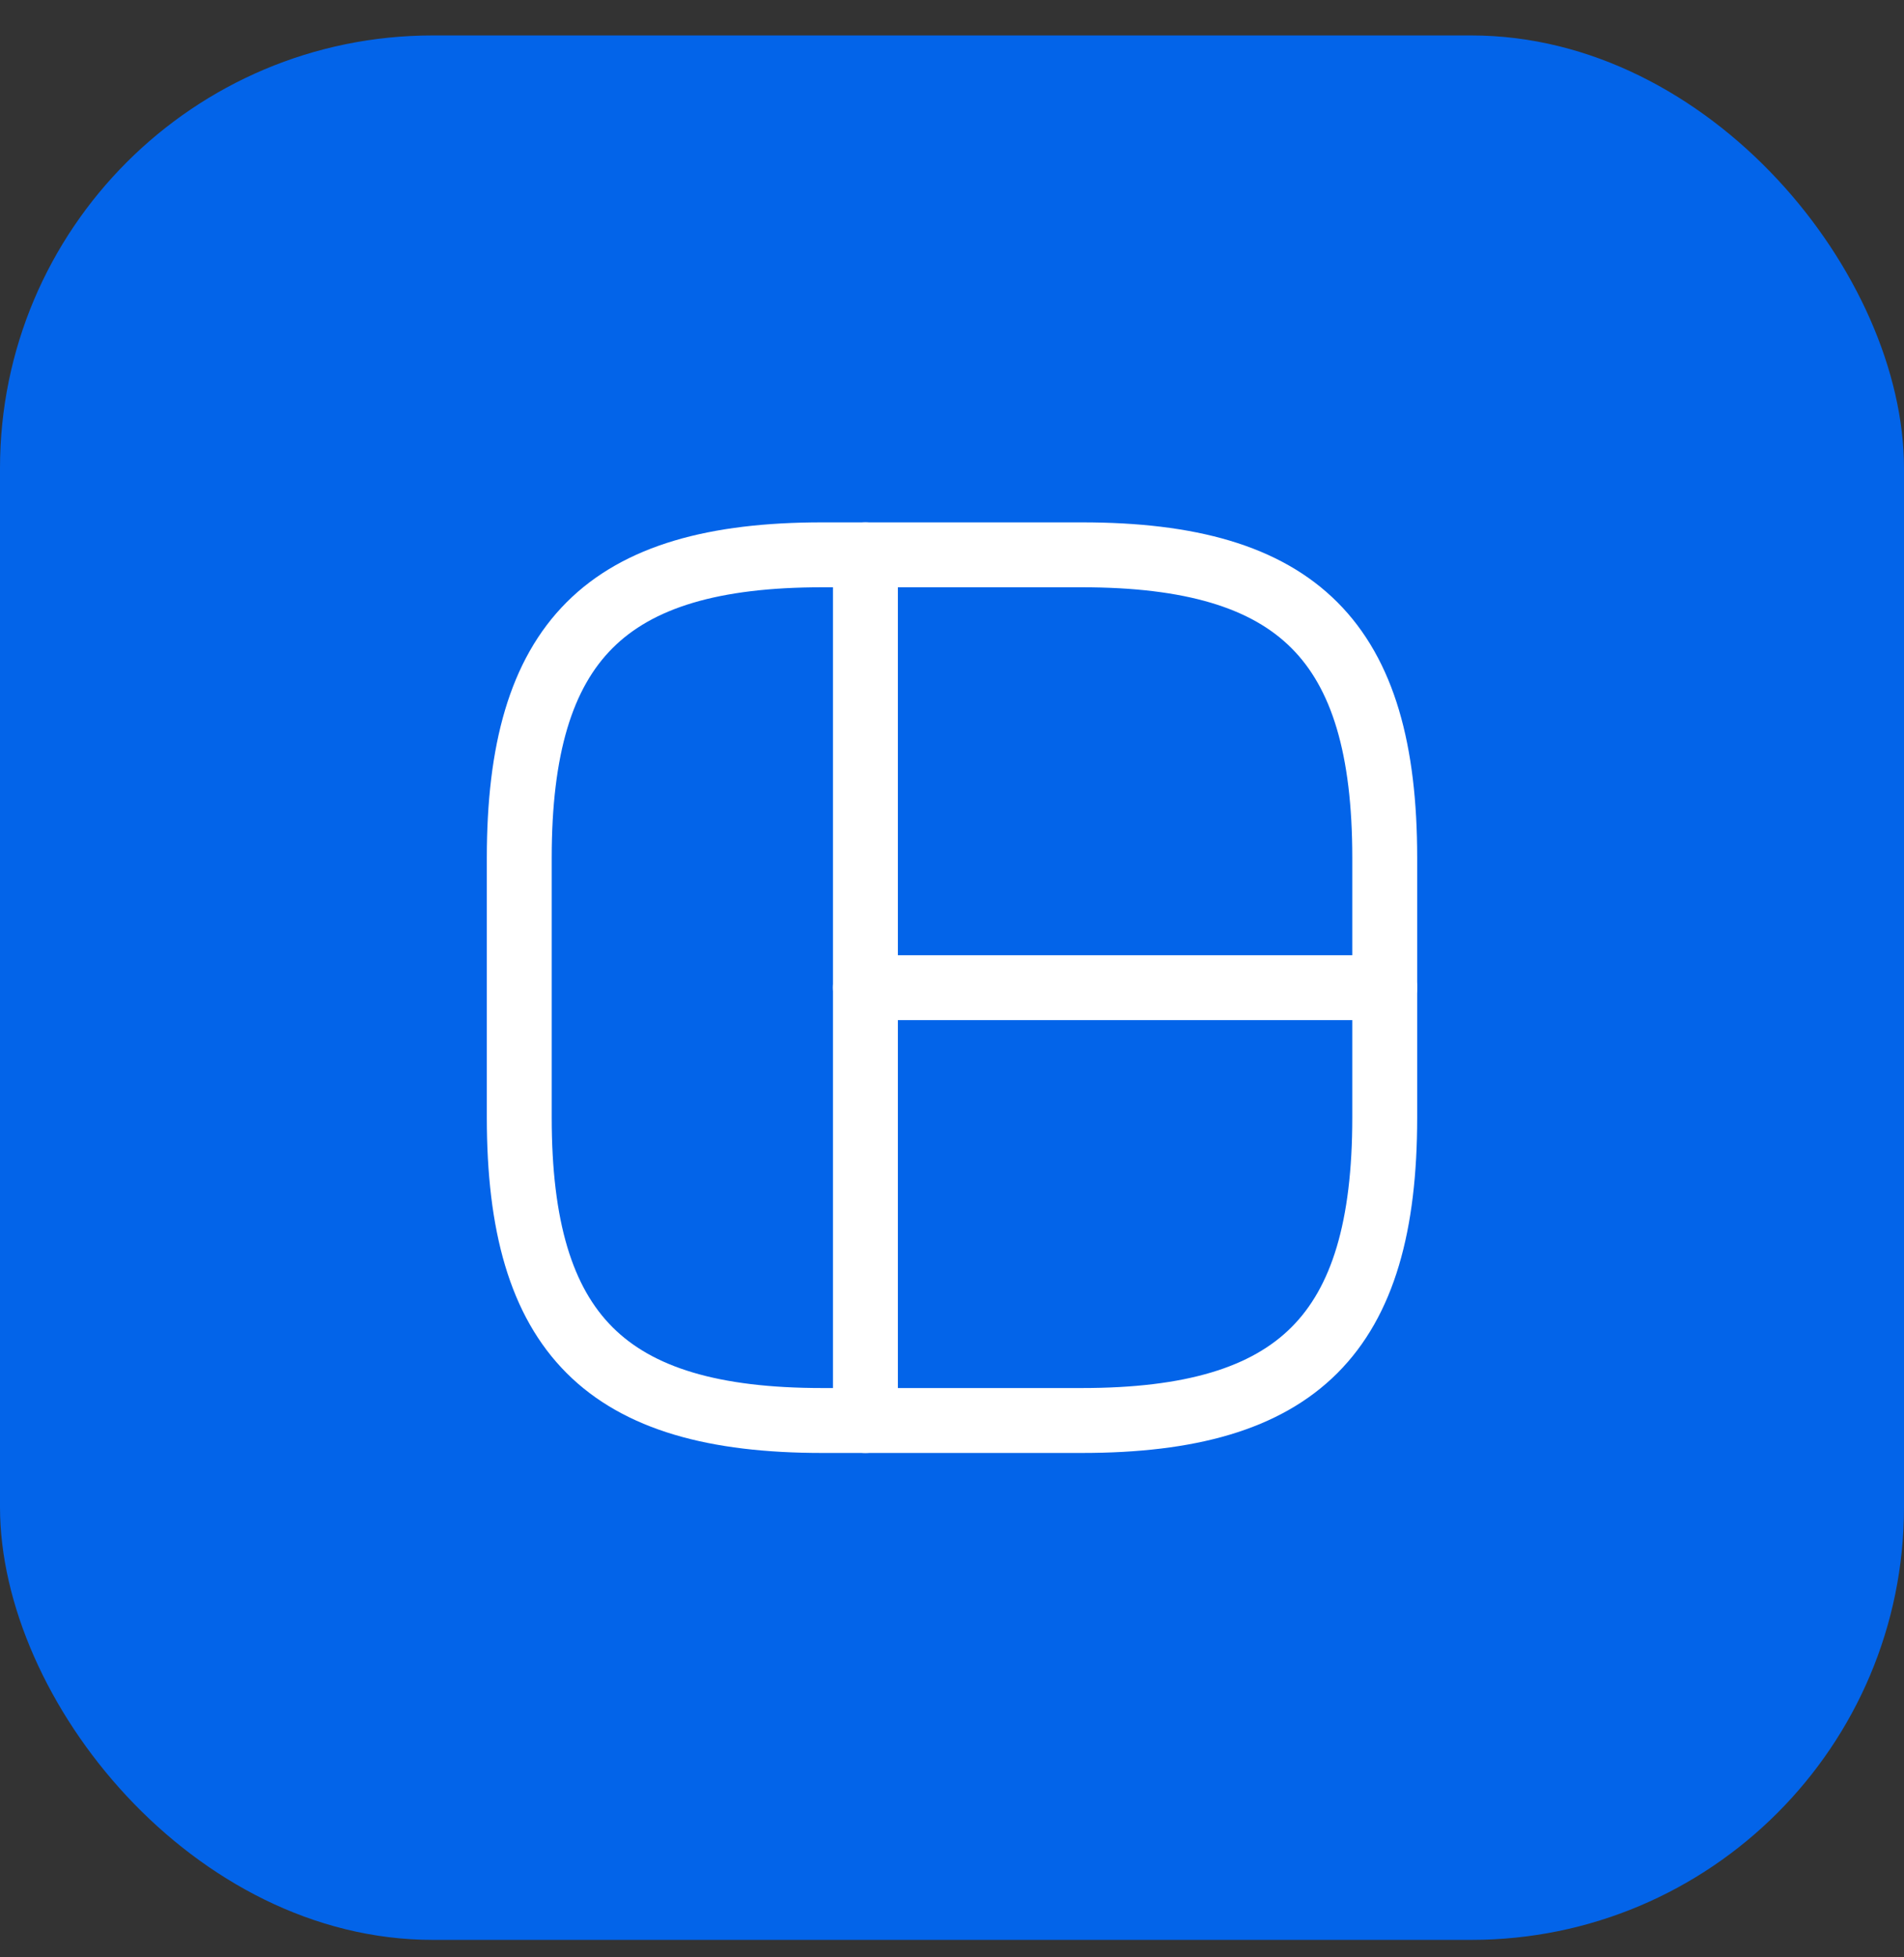 <svg width="36" height="37" viewBox="0 0 36 37" fill="none" xmlns="http://www.w3.org/2000/svg">
<rect x="0" y="0" width="36" height="37" fill="#333333" stroke="none"/>
<rect y="0.67" width="36" height="36" rx="8.182" fill="#0364E9"/>
<path d="M15.546 26.852H20.455C24.546 26.852 26.182 25.216 26.182 21.125V16.216C26.182 12.125 24.546 10.488 20.455 10.488H15.546C11.455 10.488 9.818 12.125 9.818 16.216V21.125C9.818 25.216 11.455 26.852 15.546 26.852Z" stroke="white" stroke-width="1.227" stroke-linecap="round" stroke-linejoin="round"/>
<path d="M16.363 10.488V26.852" stroke="white" stroke-width="1.227" stroke-linecap="round" stroke-linejoin="round"/>
<path d="M16.363 18.67H26.181" stroke="white" stroke-width="1.227" stroke-linecap="round" stroke-linejoin="round"/>
</svg>
